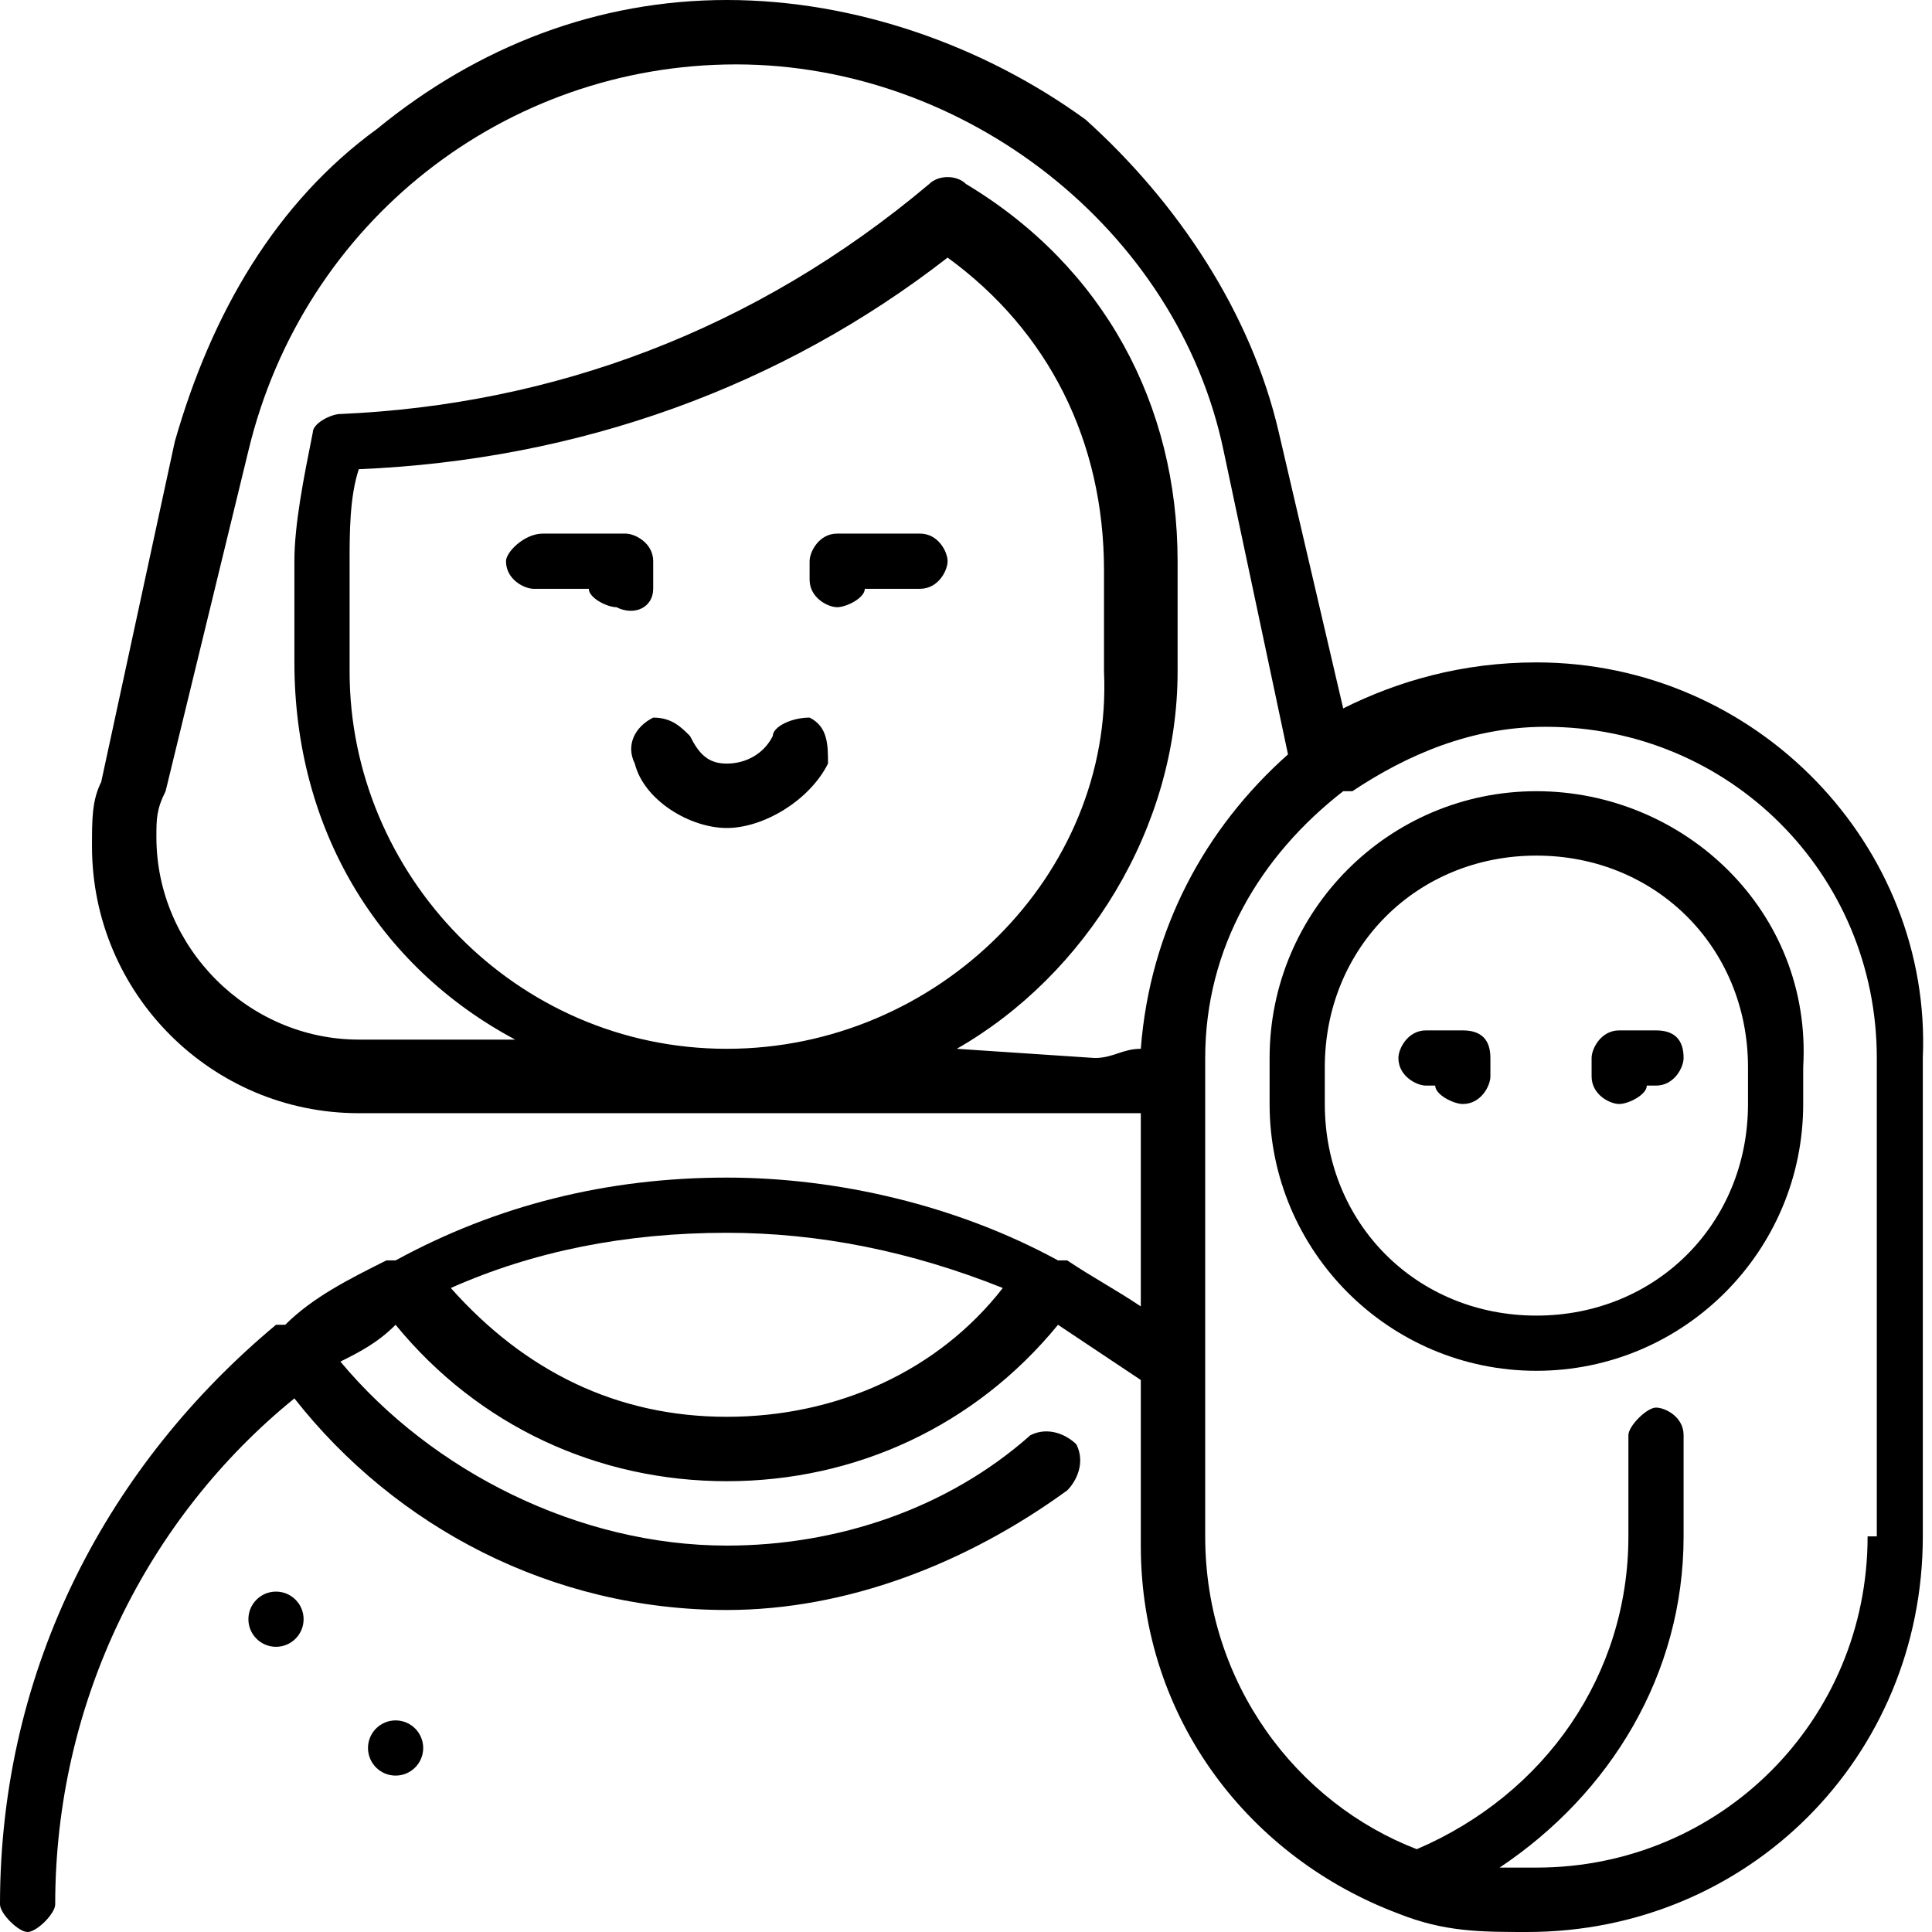 <?xml version="1.0" encoding="utf-8"?>
<!-- Generator: Adobe Illustrator 21.0.0, SVG Export Plug-In . SVG Version: 6.00 Build 0)  -->
<svg version="1.1" id="Слой_1" xmlns="http://www.w3.org/2000/svg" xmlns:xlink="http://www.w3.org/1999/xlink" x="0px" y="0px"
	 width="21px" height="21px" viewBox="0 0 21 21" style="enable-background:new 0 0 21 21;" xml:space="preserve">
<g>
	<path d="M7.1,6.4V6.1c0-0.2-0.2-0.3-0.3-0.3H5.9C5.7,5.8,5.5,6,5.5,6.1c0,0.2,0.2,0.3,0.3,0.3h0.6c0,0.1,0.2,0.2,0.3,0.2
		C6.9,6.7,7.1,6.6,7.1,6.4z"/>
	<path d="M10,5.8H9.1C8.9,5.8,8.8,6,8.8,6.1v0.2c0,0.2,0.2,0.3,0.3,0.3c0.1,0,0.3-0.1,0.3-0.2H10c0.2,0,0.3-0.2,0.3-0.3
		C10.3,6,10.2,5.8,10,5.8z"/>
	<path d="M8.8,7.8C8.6,7.8,8.4,7.9,8.4,8C8.3,8.2,8.1,8.3,7.9,8.3C7.7,8.3,7.6,8.2,7.5,8C7.4,7.9,7.3,7.8,7.1,7.8
		C6.9,7.9,6.8,8.1,6.9,8.3C7,8.7,7.5,9,7.9,9C8.3,9,8.8,8.7,9,8.3C9,8.1,9,7.9,8.8,7.8z"/>
	<circle cx="4.3" cy="19" r="0.3"/>
	<circle cx="3" cy="17.6" r="0.3"/>
	<path d="M16.7,7.2c-0.8,0-1.5,0.2-2.1,0.5l-0.7-3c-0.3-1.3-1.1-2.5-2.1-3.4C10.7,0.5,9.3,0,7.9,0C6.5,0,5.2,0.5,4.1,1.4
		C3,2.2,2.3,3.4,1.9,4.8L1.1,8.5C1,8.7,1,8.9,1,9.2c0,1.6,1.3,2.9,2.9,2.9h8c0.2,0,0.3,0,0.5,0v2.1c-0.3-0.2-0.5-0.3-0.8-0.5
		c0,0,0,0-0.1,0c-1.1-0.6-2.4-0.9-3.6-0.9c-1.3,0-2.5,0.3-3.6,0.9c0,0,0,0-0.1,0c-0.4,0.2-0.8,0.4-1.1,0.7c0,0,0,0-0.1,0
		c-1.8,1.5-3,3.7-3,6.3C0,20.8,0.2,21,0.3,21c0.1,0,0.3-0.2,0.3-0.3c0-2.2,1-4.2,2.6-5.5c1.1,1.4,2.8,2.3,4.7,2.3
		c1.3,0,2.6-0.5,3.7-1.3c0.1-0.1,0.2-0.3,0.1-0.5c-0.1-0.1-0.3-0.2-0.5-0.1c-0.9,0.8-2.1,1.2-3.3,1.2c-1.6,0-3.2-0.8-4.2-2
		c0.2-0.1,0.4-0.2,0.6-0.4c0.9,1.1,2.2,1.7,3.6,1.7c1.4,0,2.7-0.6,3.6-1.7c0.3,0.2,0.6,0.4,0.9,0.6v1.8c0,1.9,1.2,3.4,2.8,4
		c0.5,0.2,0.9,0.2,1.4,0.2c2.4,0,4.3-1.9,4.3-4.3v-5.2C21,9.2,19.1,7.2,16.7,7.2z M7.9,15.4c-1.2,0-2.2-0.5-3-1.4
		c0.9-0.4,1.9-0.6,3-0.6c1,0,2,0.2,3,0.6C10.2,14.9,9.1,15.4,7.9,15.4z M11.9,11.5l-1.5-0.1c1.4-0.8,2.4-2.4,2.4-4.1V6.1
		c0-1.7-0.8-3.2-2.3-4.1c-0.1-0.1-0.3-0.1-0.4,0C8.2,3.6,6,4.4,3.7,4.5c-0.1,0-0.3,0.1-0.3,0.2c-0.1,0.5-0.2,1-0.2,1.4v1.1
		c0,1.8,0.9,3.3,2.4,4.1H3.9c-1.2,0-2.2-1-2.2-2.2c0-0.2,0-0.3,0.1-0.5l0.9-3.7C3.3,2.4,5.5,0.7,8,0.7s4.8,1.8,5.3,4.2L14,8.2
		c-0.9,0.8-1.5,1.9-1.6,3.2C12.2,11.4,12.1,11.5,11.9,11.5z M7.9,11.4c-2.3,0-4.1-1.9-4.1-4.1V6.1c0-0.3,0-0.7,0.1-1
		C6.3,5,8.5,4.2,10.3,2.8c1.1,0.8,1.7,2,1.7,3.4v1.1C12.1,9.5,10.2,11.4,7.9,11.4z M20.4,16.7h-0.1c0,2-1.6,3.6-3.6,3.6
		c-0.1,0-0.2,0-0.4,0c1.2-0.8,2-2.1,2-3.6v-1.1c0-0.2-0.2-0.3-0.3-0.3s-0.3,0.2-0.3,0.3v1.1c0,1.5-0.9,2.8-2.3,3.4
		c-1.3-0.5-2.3-1.8-2.3-3.4v-5.1v-0.1c0-1.2,0.6-2.2,1.5-2.9c0,0,0,0,0.1,0c0.6-0.4,1.3-0.7,2.1-0.7c2,0,3.6,1.6,3.6,3.6V16.7z"/>
	<path d="M15.9,11.2h-0.4c-0.2,0-0.3,0.2-0.3,0.3c0,0.2,0.2,0.3,0.3,0.3h0.1c0,0.1,0.2,0.2,0.3,0.2c0.2,0,0.3-0.2,0.3-0.3v-0.2
		C16.2,11.3,16.1,11.2,15.9,11.2z"/>
	<path d="M18,11.2h-0.4c-0.2,0-0.3,0.2-0.3,0.3v0.2c0,0.2,0.2,0.3,0.3,0.3c0.1,0,0.3-0.1,0.3-0.2H18c0.2,0,0.3-0.2,0.3-0.3
		C18.3,11.3,18.2,11.2,18,11.2z"/>
	<path d="M16.7,8.6c-1.6,0-2.9,1.3-2.9,2.9V12c0,1.6,1.3,2.9,2.9,2.9c1.6,0,2.9-1.3,2.9-2.9v-0.4C19.7,9.9,18.3,8.6,16.7,8.6z
		 M19,12c0,1.3-1,2.3-2.3,2.3s-2.3-1-2.3-2.3v-0.4c0-1.3,1-2.3,2.3-2.3s2.3,1,2.3,2.3V12z"/>
</g>
</svg>

